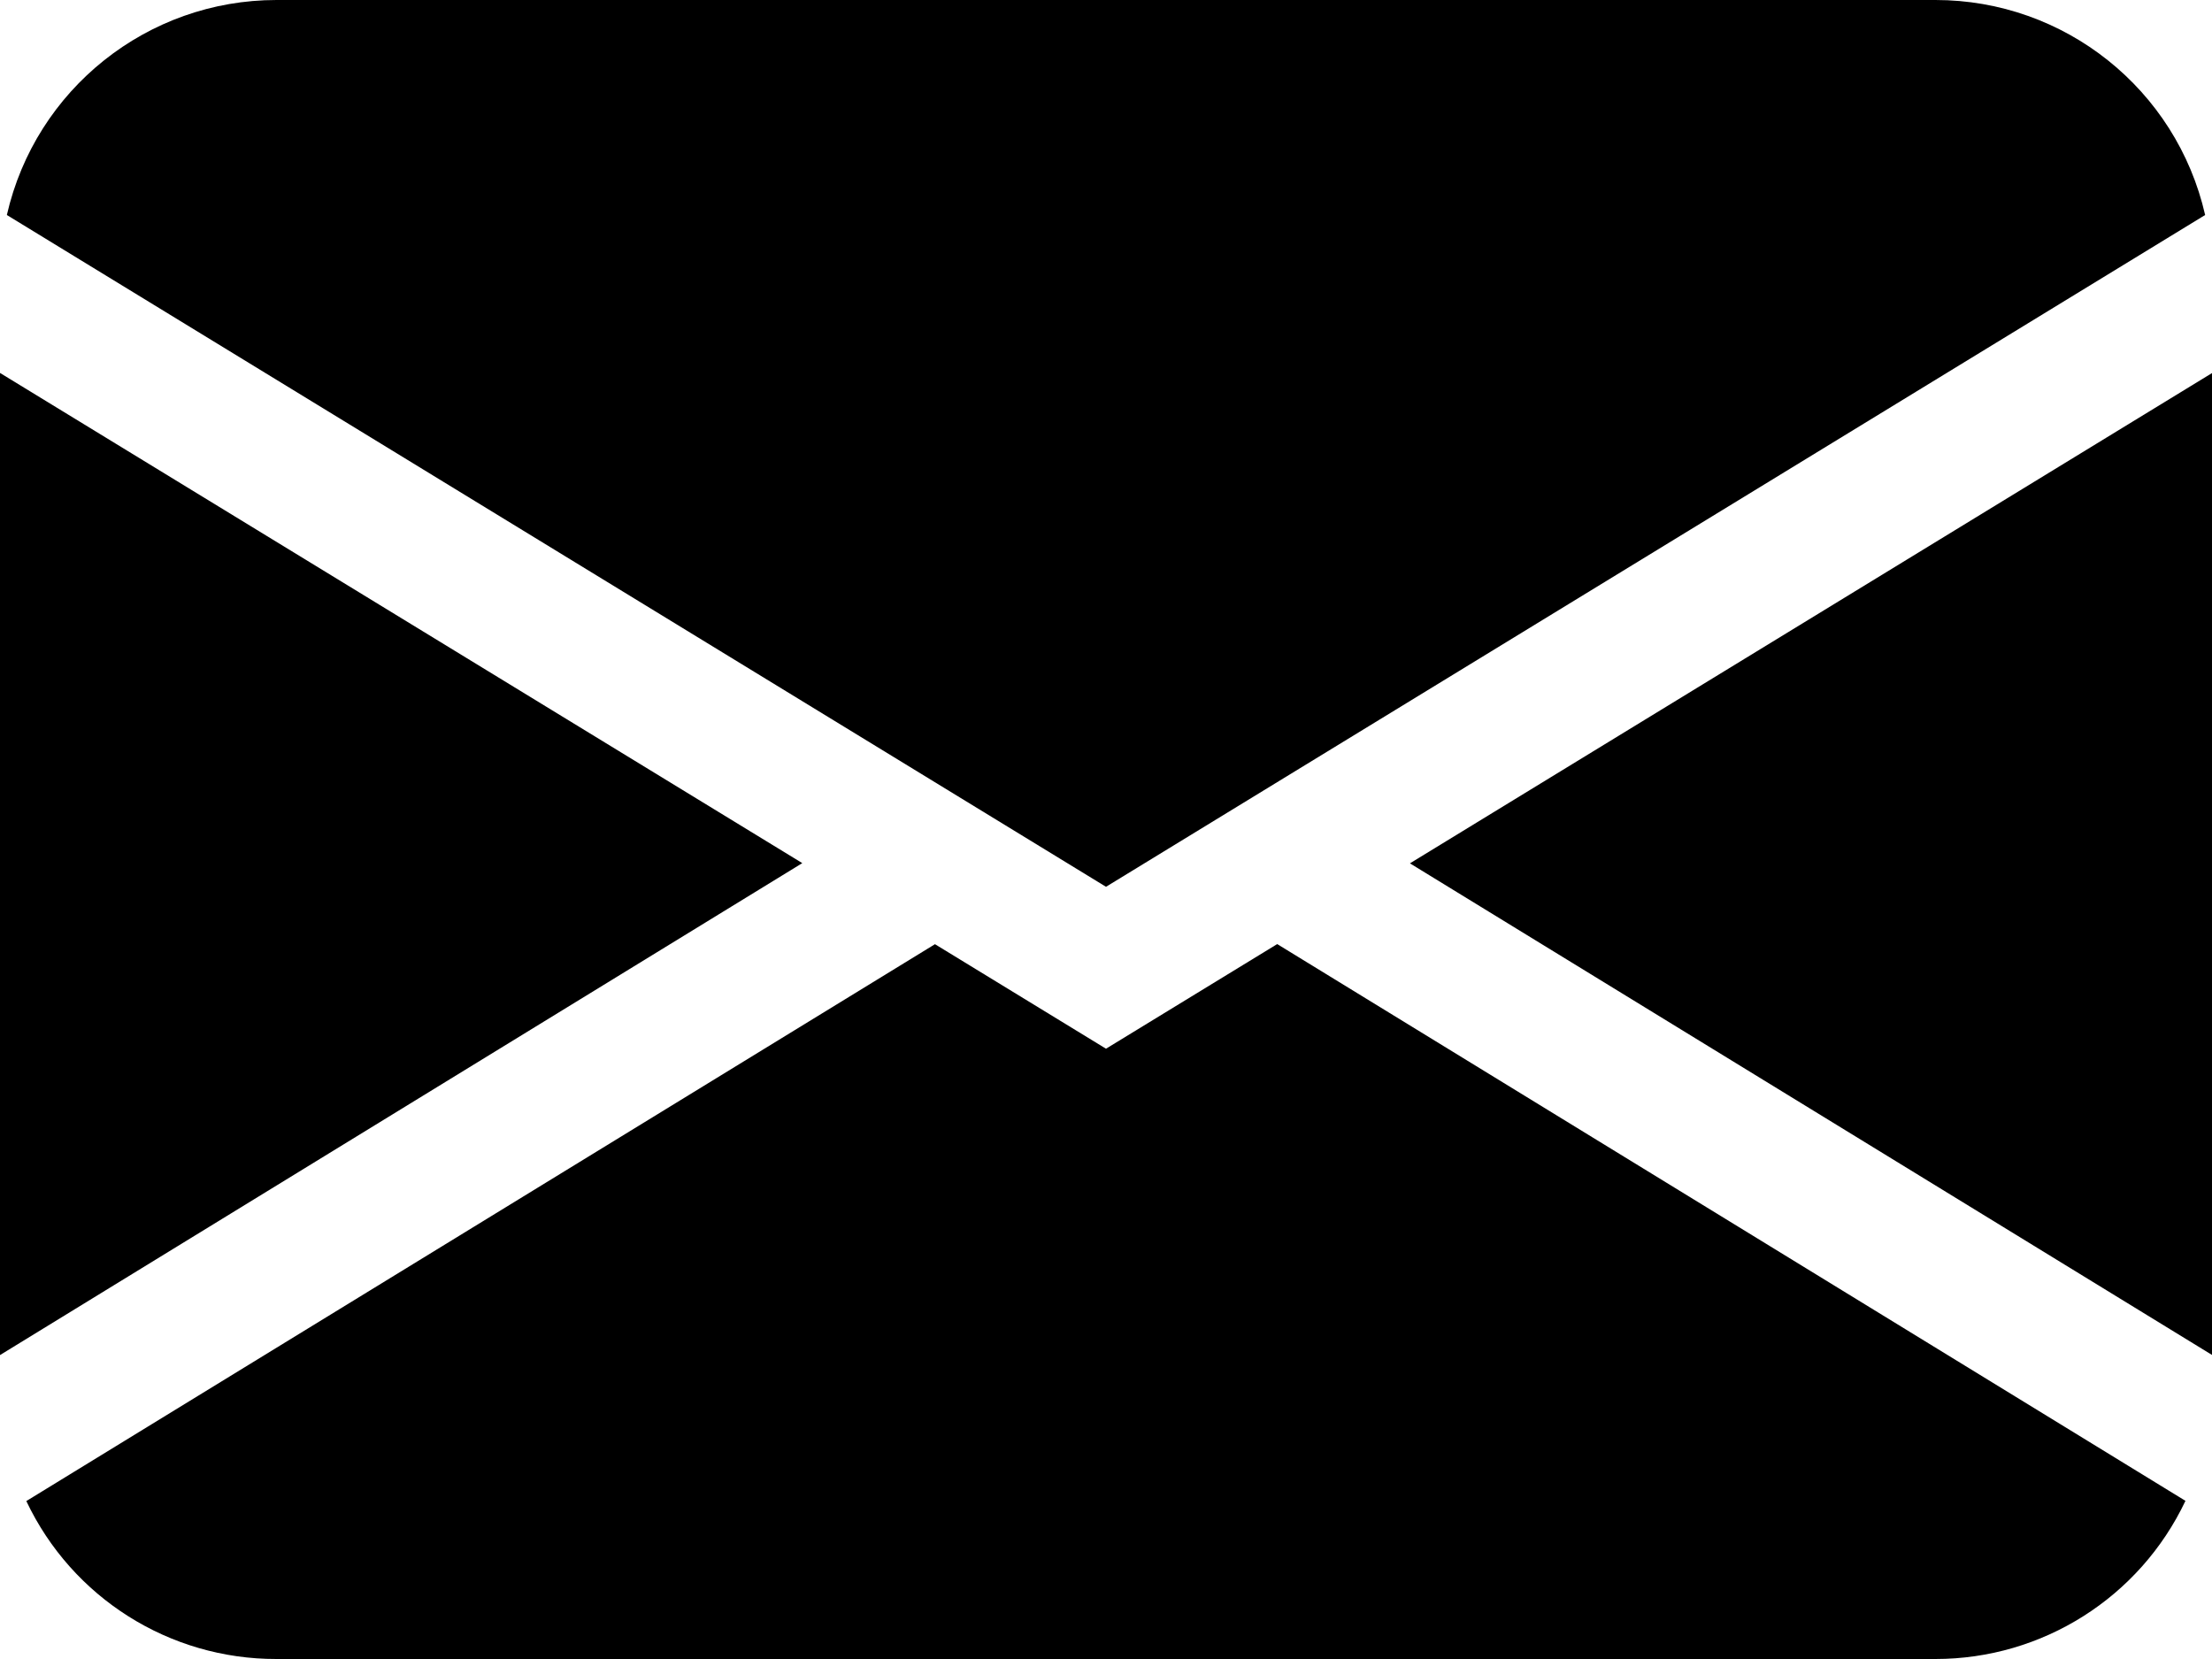<?xml version="1.0" encoding="UTF-8"?>
<svg id="Ebene_2" data-name="Ebene 2" xmlns="http://www.w3.org/2000/svg" viewBox="0 0 100 75">
  <g id="envelope">
    <path d="m.31,9.72C1.61,4.03,6.67,0,12.5,0h75c5.83,0,10.89,4.03,12.19,9.72l-49.69,30.37L.31,9.72Zm-.31,7.14v44.4l36.27-22.24L0,16.86Zm42.26,25.83L1.19,67.86c2.07,4.37,6.47,7.15,11.31,7.14h75c4.83,0,9.23-2.78,11.3-7.15l-41.06-25.17-7.74,4.73-7.74-4.73Zm21.48-3.66l36.27,22.23V16.86l-36.27,22.17Z"/>
  </g>
</svg>